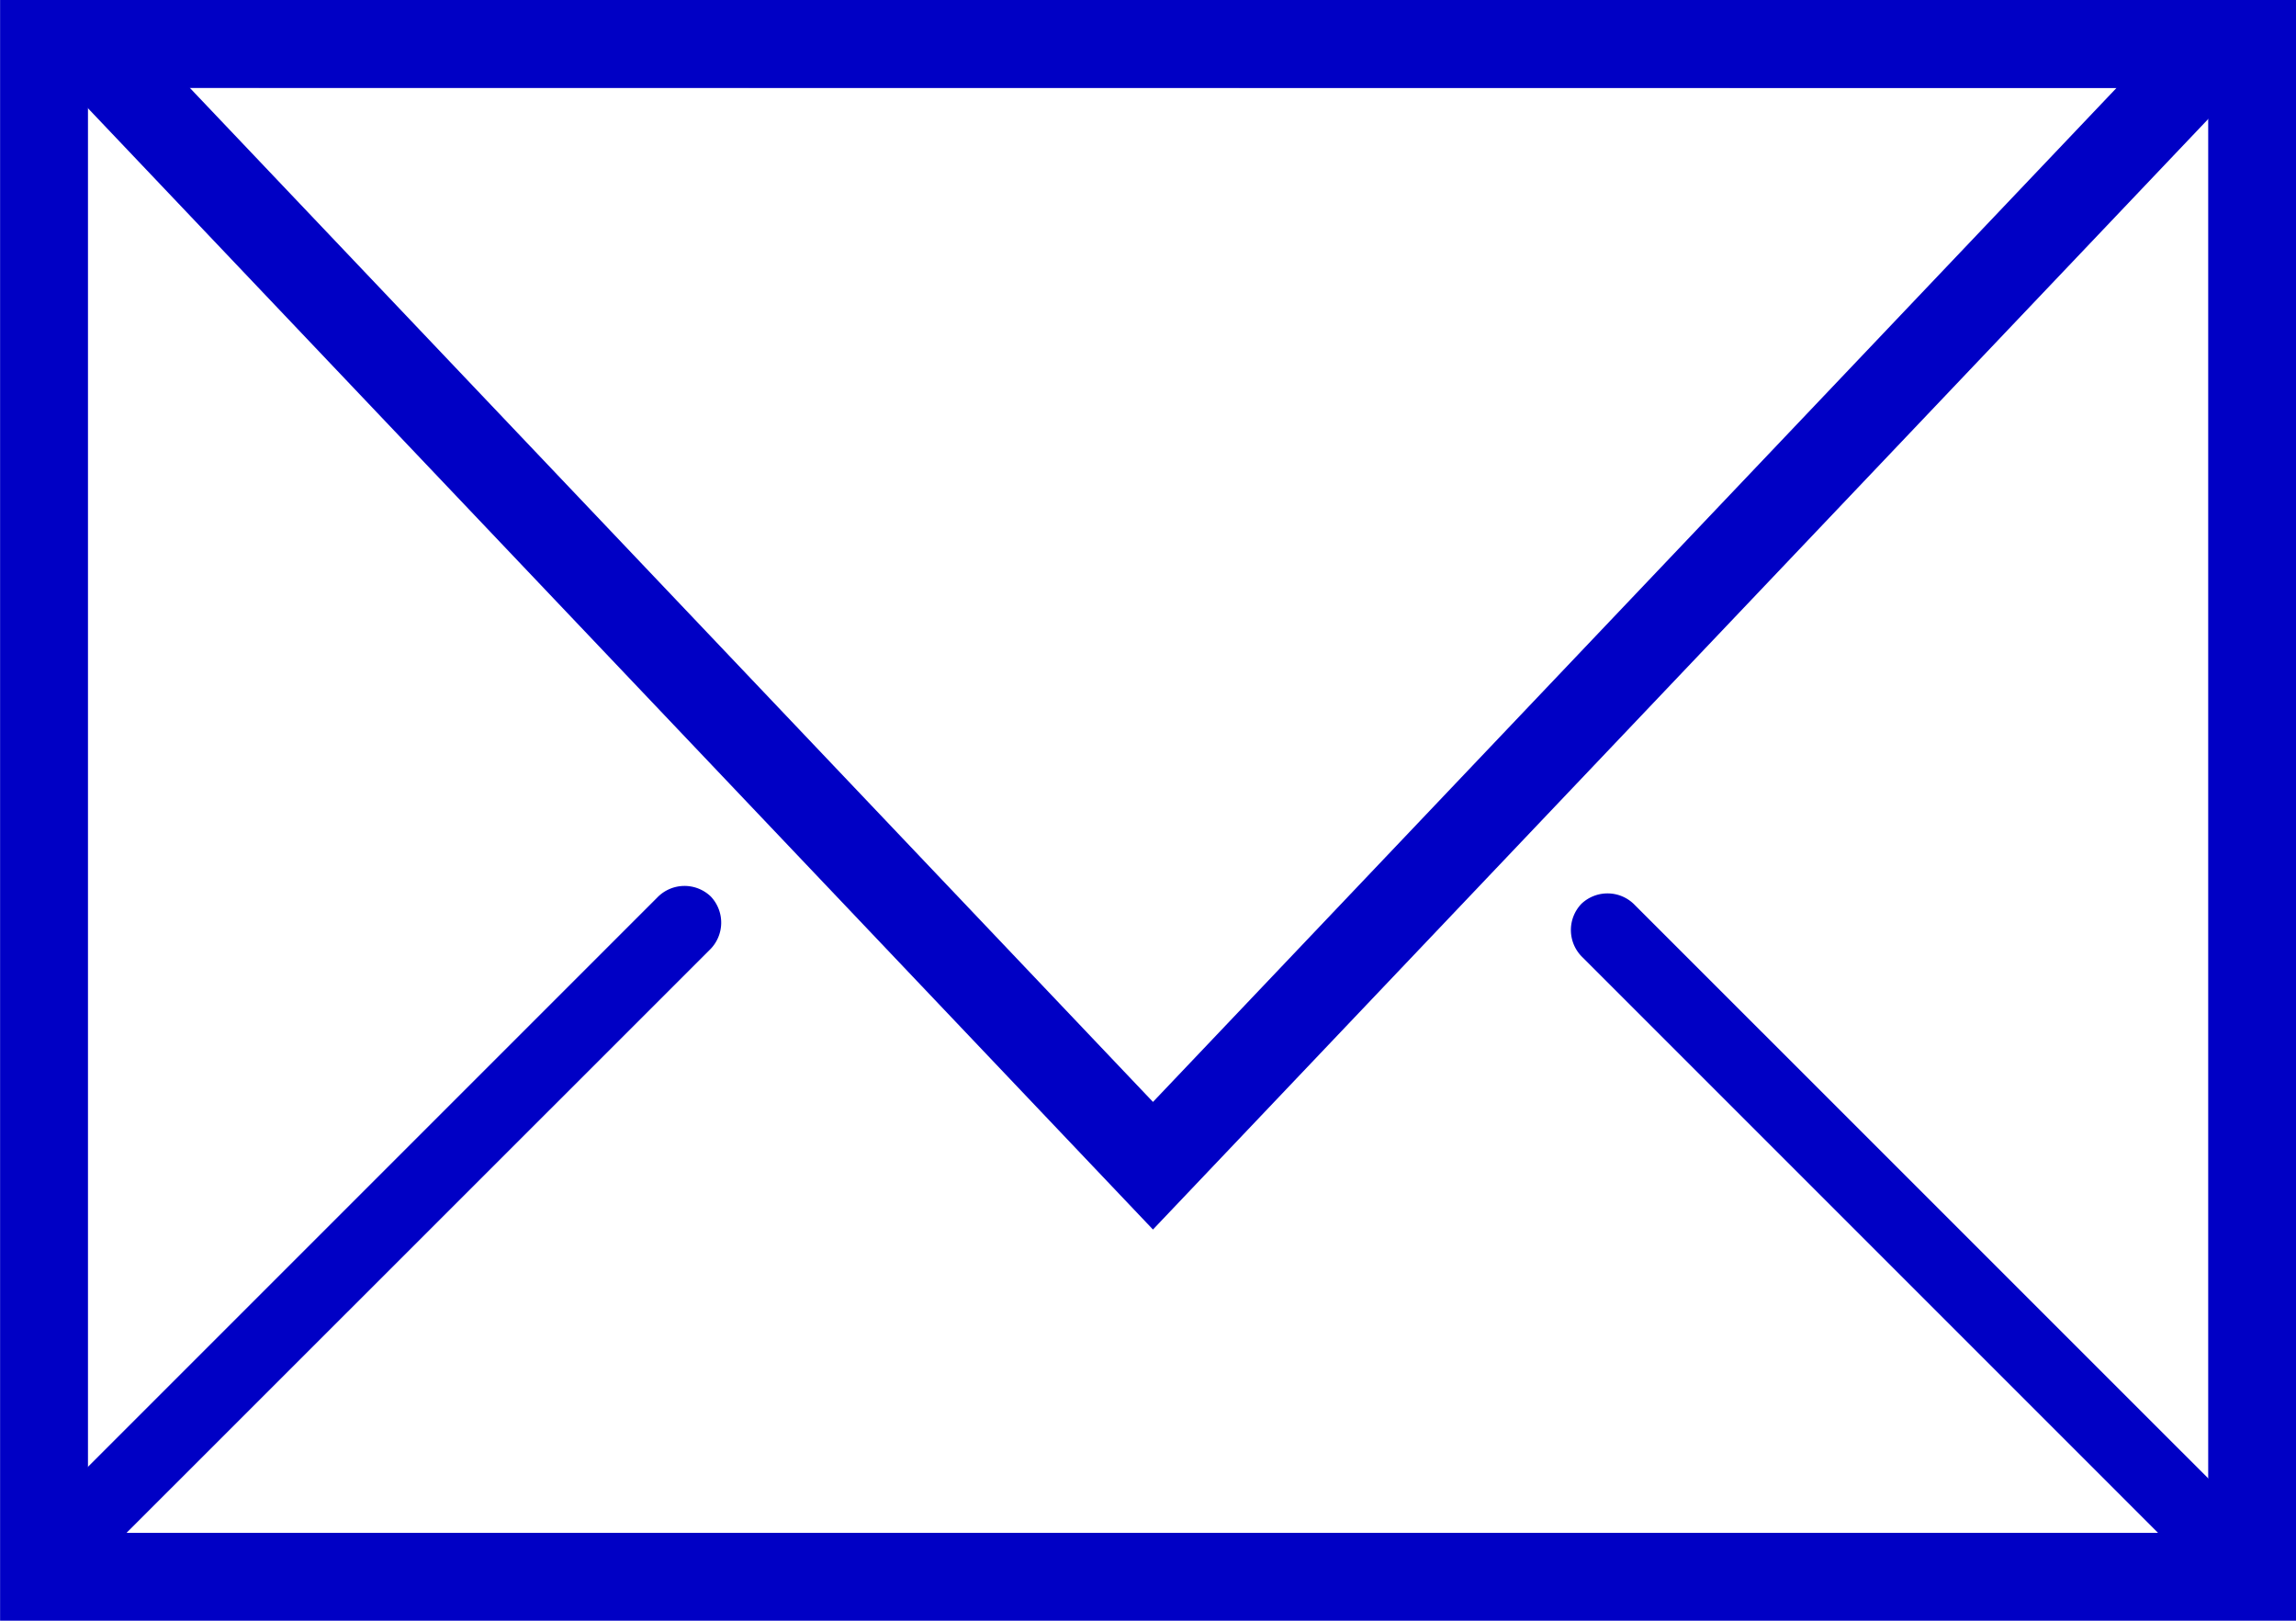 <svg xmlns="http://www.w3.org/2000/svg" width="26.125" height="18.441" viewBox="0 0 26.125 18.441">
  <g id="グループ_134" data-name="グループ 134" transform="translate(-469.808 -158.362)">
    <rect id="長方形_1090" data-name="長方形 1090" width="25.125" height="17.441" transform="translate(470.309 158.862)" fill="none" stroke="#0000c5" stroke-miterlimit="10" stroke-width="1"/>
    <path id="パス_13387" data-name="パス 13387" d="M494.816,158.862v.4l-11.749,12.364-12.114-12.754v-.013Z" transform="translate(-0.14)" fill="none" stroke="#0000c5" stroke-miterlimit="10" stroke-width="1"/>
    <path id="パス_13388" data-name="パス 13388" d="M471.2,178.538a.428.428,0,0,1-.608.014h0a.429.429,0,0,1,.013-.609l6.716-6.716a.431.431,0,0,1,.609-.013h0a.432.432,0,0,1-.013.609Z" transform="translate(-0.035 -2.652)" fill="#0000c5"/>
    <path id="パス_13389" data-name="パス 13389" d="M499.34,178.646a.43.43,0,0,0,.609.013h0a.43.43,0,0,0-.013-.608l-6.717-6.716a.431.431,0,0,0-.608-.014h0a.431.431,0,0,0,.013.609Z" transform="translate(-4.809 -2.675)" fill="#0000c5"/>
  </g>
</svg>
